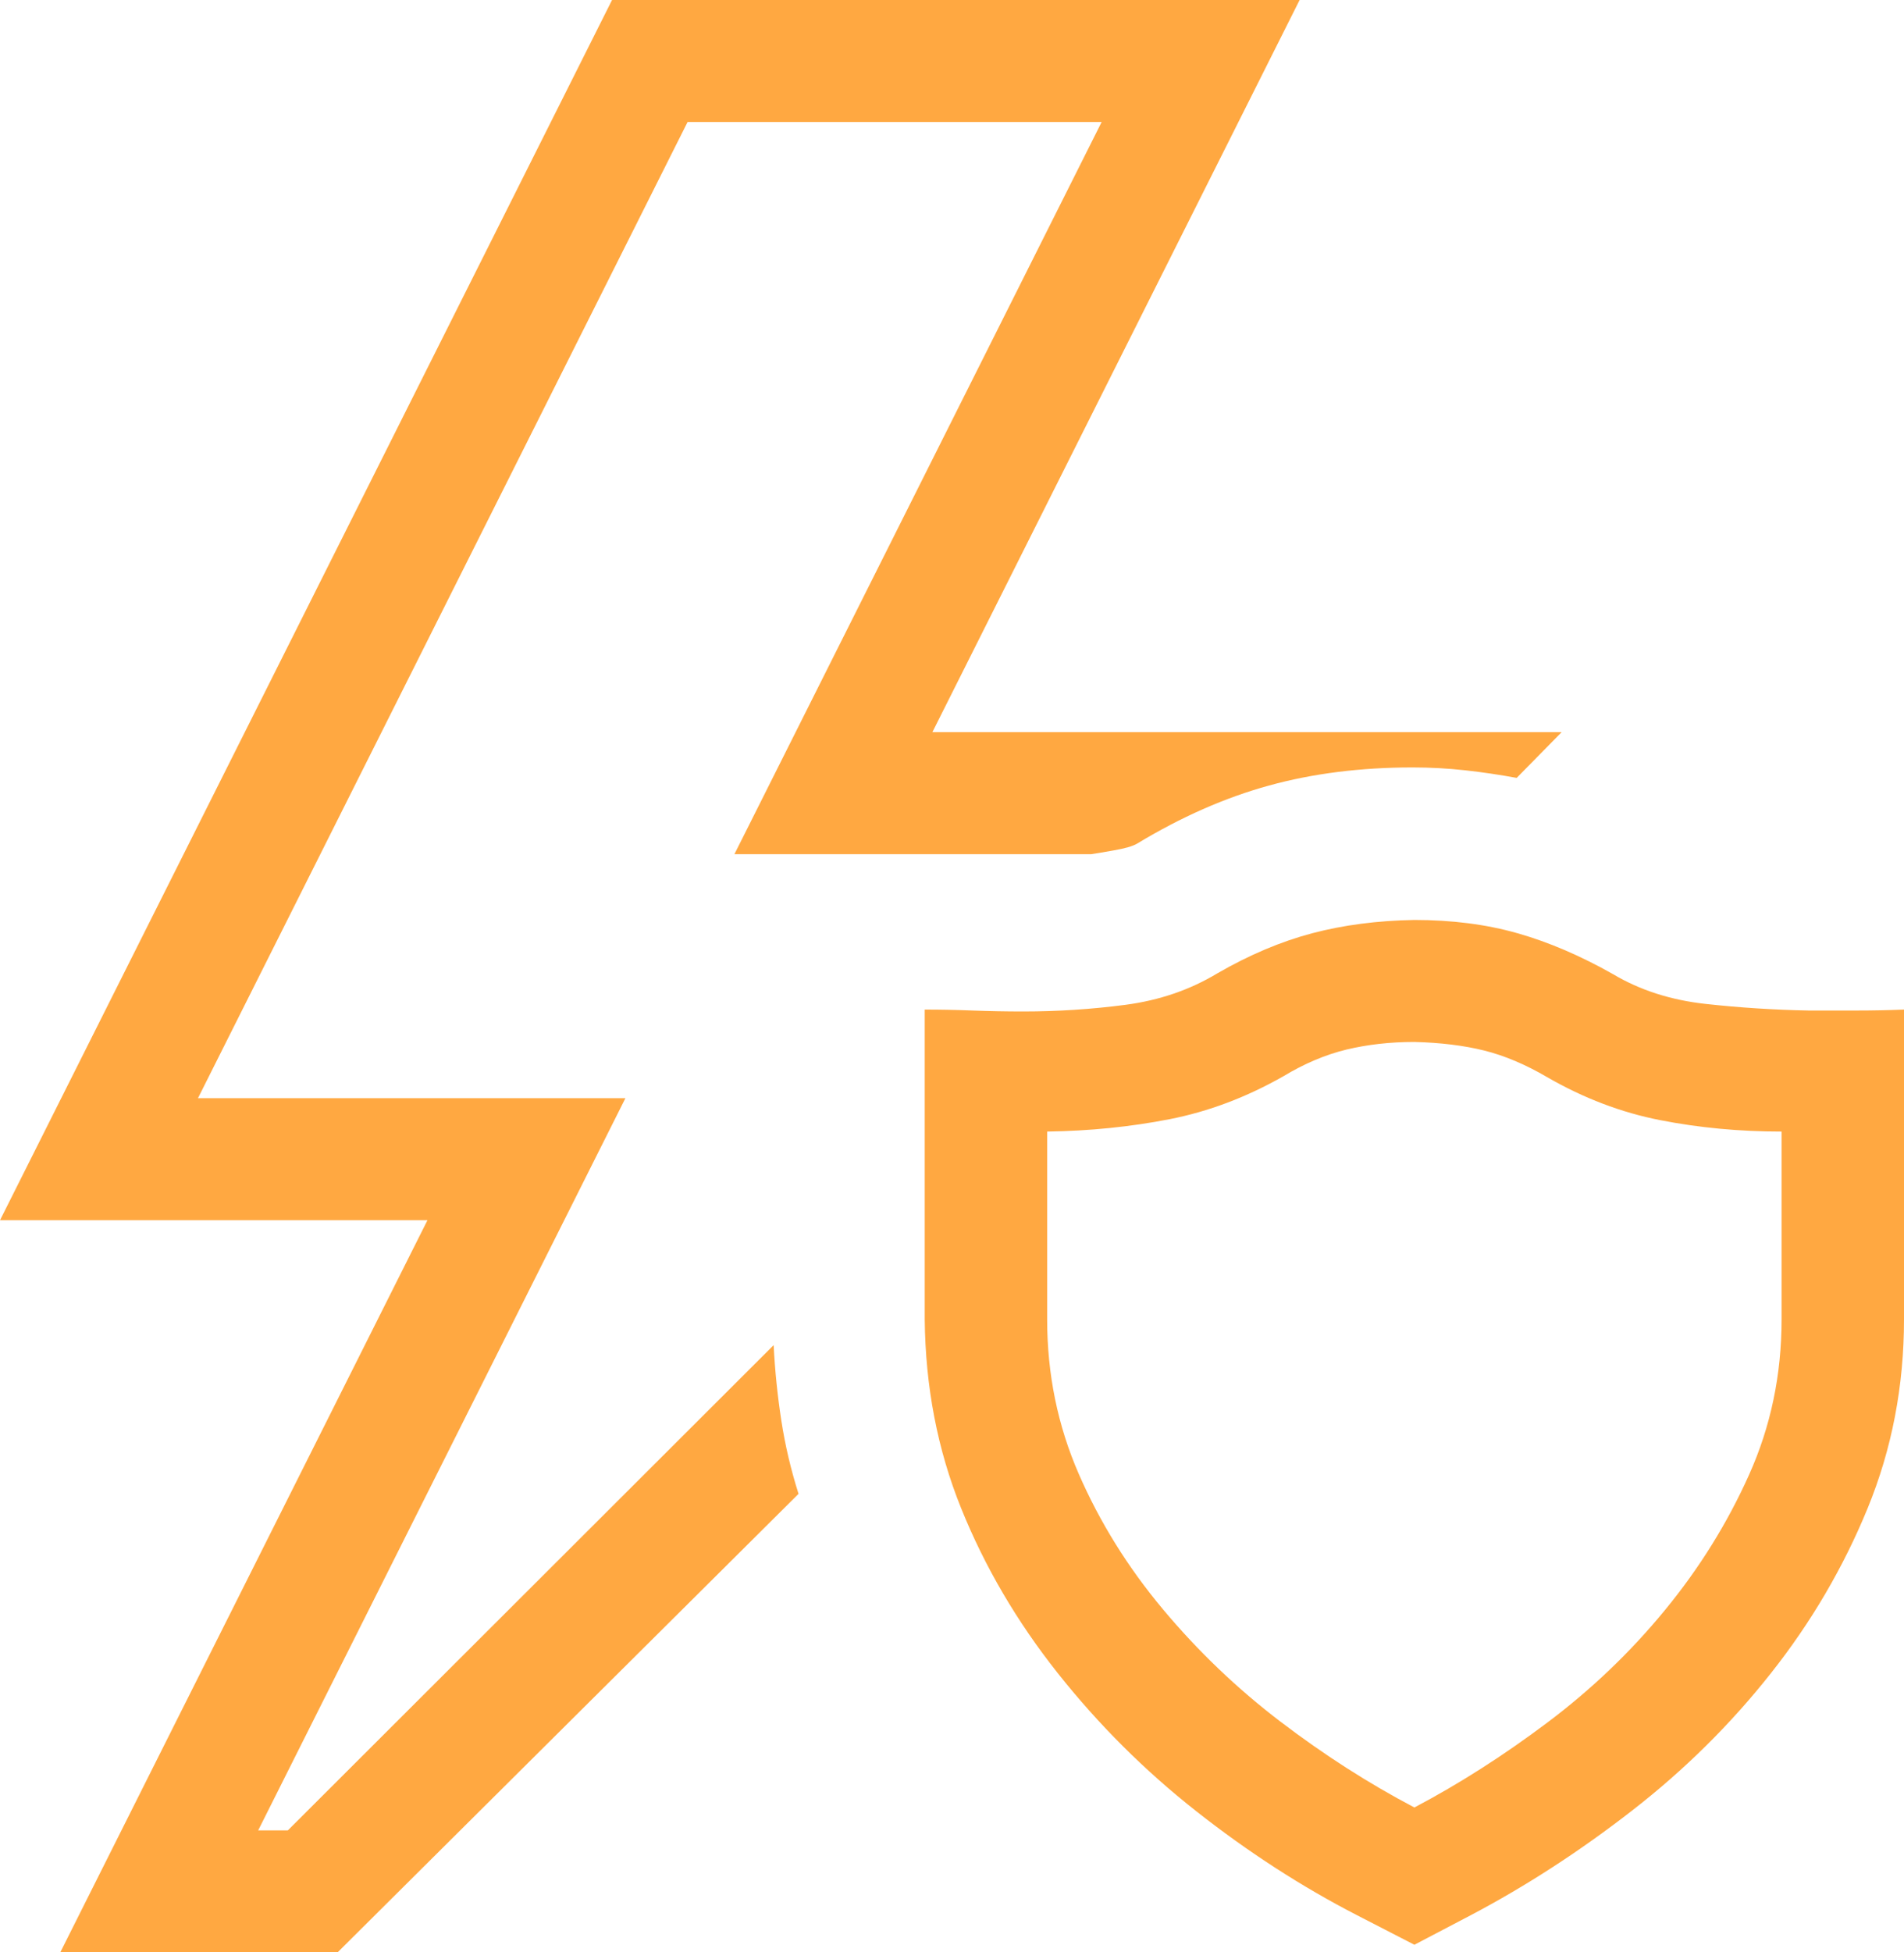 <svg width="40" height="41" viewBox="0 0 40 41" fill="none" xmlns="http://www.w3.org/2000/svg">
<path d="M6.047 38.438L16.253 28.248C16.28 28.781 16.334 29.309 16.414 29.829C16.494 30.35 16.615 30.863 16.776 31.371L7.092 41H1.266L8.98 25.625H0L12.858 0H27.303L19.588 15.375H32.808L31.863 16.336C31.502 16.269 31.14 16.216 30.779 16.176C30.417 16.136 30.049 16.116 29.674 16.116C28.589 16.116 27.584 16.242 26.66 16.496C25.736 16.75 24.812 17.157 23.887 17.717C23.794 17.771 23.633 17.817 23.405 17.857C23.178 17.898 23.017 17.924 22.923 17.938H15.429L23.144 2.562H14.445L4.159 23.062H13.139L5.424 38.438H6.047ZM40 21.201V27.707C40 29.108 39.745 30.43 39.237 31.671C38.728 32.912 38.051 34.067 37.207 35.134C36.364 36.202 35.393 37.163 34.294 38.017C33.196 38.871 32.064 39.605 30.899 40.219L29.714 40.84L28.508 40.219C27.343 39.619 26.218 38.891 25.133 38.037C24.048 37.183 23.077 36.215 22.22 35.134C21.363 34.053 20.686 32.899 20.191 31.671C19.695 30.443 19.441 29.122 19.427 27.707V21.201C19.749 21.201 20.084 21.207 20.432 21.221C20.78 21.234 21.135 21.241 21.497 21.241C22.22 21.241 22.936 21.194 23.646 21.101C24.356 21.007 24.999 20.787 25.575 20.44C26.245 20.053 26.908 19.773 27.564 19.599C28.22 19.426 28.937 19.332 29.714 19.319C30.504 19.319 31.227 19.412 31.884 19.599C32.54 19.786 33.209 20.073 33.892 20.46C34.455 20.794 35.098 21 35.821 21.081C36.544 21.161 37.268 21.207 37.991 21.221H39.016C39.35 21.221 39.679 21.214 40 21.201ZM37.428 27.707V23.763C36.544 23.763 35.694 23.683 34.877 23.523C34.06 23.363 33.27 23.062 32.506 22.622C32.051 22.355 31.609 22.168 31.18 22.061C30.752 21.955 30.263 21.895 29.714 21.881C29.205 21.881 28.729 21.935 28.287 22.041C27.845 22.148 27.403 22.335 26.961 22.602C26.184 23.043 25.388 23.343 24.571 23.503C23.754 23.663 22.896 23.75 21.999 23.763V27.707C21.999 28.855 22.22 29.936 22.662 30.95C23.104 31.965 23.693 32.912 24.43 33.793C25.167 34.674 25.99 35.461 26.901 36.155C27.812 36.849 28.749 37.45 29.714 37.957C30.651 37.463 31.582 36.869 32.506 36.175C33.43 35.481 34.254 34.694 34.977 33.813C35.701 32.932 36.29 31.985 36.745 30.97C37.201 29.956 37.428 28.868 37.428 27.707Z" fill="#FFA841"/>
</svg>
